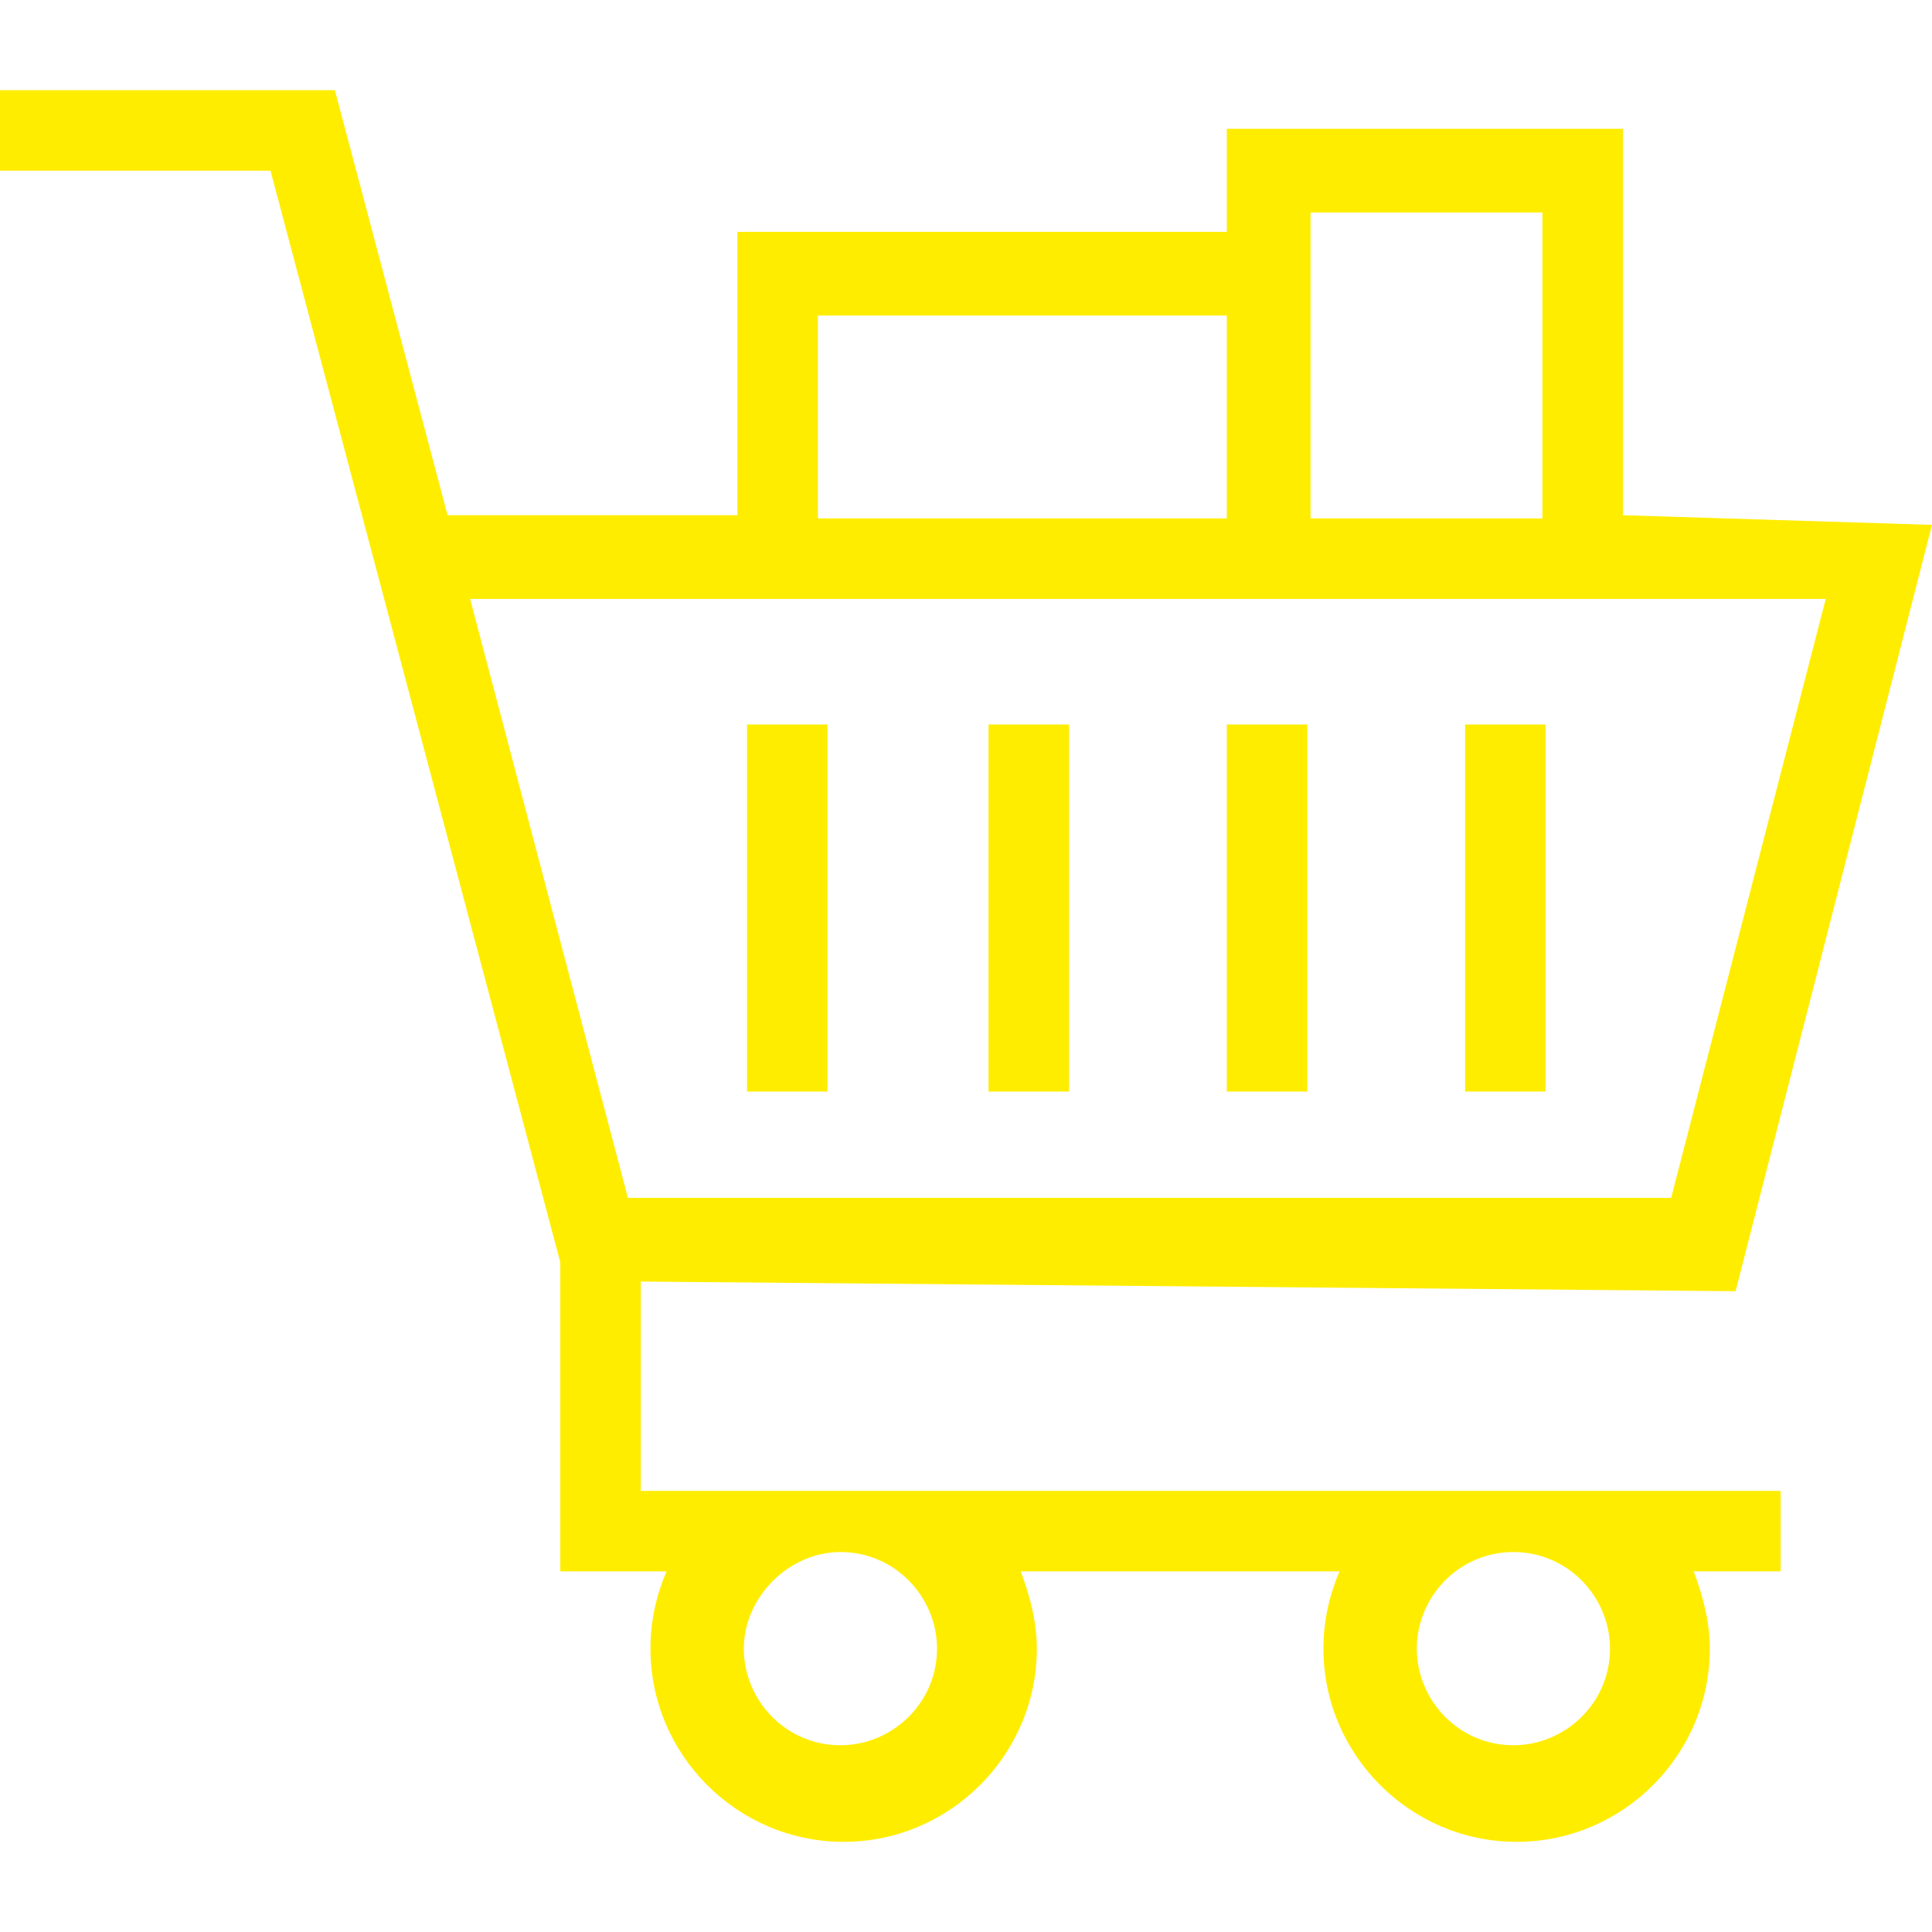 <?xml version="1.0" encoding="utf-8"?>
<!-- Generator: Adobe Illustrator 25.0.0, SVG Export Plug-In . SVG Version: 6.00 Build 0)  -->
<svg version="1.1" id="Layer_1" xmlns="http://www.w3.org/2000/svg" xmlns:xlink="http://www.w3.org/1999/xlink" x="0px" y="0px"
	 viewBox="0 0 60 60" style="enable-background:new 0 0 60 60;" xml:space="preserve">
<style type="text/css">
	.st0{fill:#FFED00;}
	.st1{fill:#1698D8;}
</style>
<g>
	<path class="st0" d="M-107.7-44.7c-7.6,0-13.8,6.2-13.8,13.8s6.2,13.8,13.8,13.8c7.6,0,13.8-6.2,13.8-13.8S-100-44.7-107.7-44.7z
		 M-107.7-20.5c-5.7,0-10.4-4.7-10.4-10.4s4.7-10.4,10.4-10.4c5.7,0,10.4,4.7,10.4,10.4S-101.9-20.5-107.7-20.5z"/>
	<path class="st0" d="M-107.7-36.1c-2.9,0-5.2,2.3-5.2,5.2c0,2.9,2.3,5.2,5.2,5.2c2.9,0,5.2-2.3,5.2-5.2
		C-102.5-33.7-104.8-36.1-107.7-36.1z M-107.7-29.2c-1,0-1.7-0.8-1.7-1.7c0-1,0.8-1.7,1.7-1.7c1,0,1.7,0.8,1.7,1.7
		C-105.9-29.9-106.7-29.2-107.7-29.2z"/>
	<path class="st0" d="M-65.9-35.2v-6.1c0-3.8-3.1-6.9-6.9-6.9h-3.5v-8.6c0-1,0.8-1.7,1.7-1.7V-62c-2.9,0-5.2,2.3-5.2,5.2v8.6h-7.6
		L-91.5-62h2.9v-3.5h-27.6v3.5h3.5v11c-2.9,0.8-5.7,2.1-8,4.1l2.2,2.7c3.1-2.5,7-3.9,11-3.9c9.5,0,17.3,7.8,17.3,17.3v5.2h7.3
		c0.8,4.9,5.1,8.6,10.2,8.6c5.7,0,10.4-4.7,10.4-10.4C-62.5-30.5-63.8-33.3-65.9-35.2z M-96.2-48.2c-3.3-2.2-7.2-3.5-11.4-3.5
		c-0.6,0-1.2,0-1.7,0.1V-62h14.3l4.1,13.8H-96.2z M-83.1-29.2h-3.8v-1.7c0-1.2-0.1-2.3-0.3-3.5h6.6C-81.9-32.9-82.8-31.1-83.1-29.2z
		 M-88.1-37.8c-0.9-2.6-2.3-4.9-4.1-6.9h19.4c1.9,0,3.5,1.6,3.5,3.5v4c-1.1-0.4-2.2-0.6-3.5-0.6H-88.1z M-72.9-20.5
		c-3.8,0-6.9-3.1-6.9-6.9s3.1-6.9,6.9-6.9c3.8,0,6.9,3.1,6.9,6.9S-69-20.5-72.9-20.5z"/>
	<circle class="st0" cx="-72.9" cy="-27.4" r="1.7"/>
</g>
<g>
	<path class="st0" d="M19.9,39.8l34,0.3L60,16.3l-9.6-0.3V4H38.1v3.2H22.9v8.8l-9,0L10.4,2.8L0,2.8v2.5h8.4l9,33.9v9.6h3.3
		c-0.3,0.7-0.5,1.5-0.5,2.4c0,3.3,2.7,6,6,6c3.3,0,6-2.7,6-6c0-0.8-0.2-1.6-0.5-2.4h9.9c-0.3,0.7-0.5,1.5-0.5,2.4c0,3.3,2.7,6,6,6
		c3.3,0,6-2.7,6-6c0-0.8-0.2-1.6-0.5-2.4h2.7v-2.5H19.9V39.8z M47,48.2c1.7,0,3,1.4,3,3c0,1.7-1.4,3-3,3c-1.7,0-3-1.4-3-3
		C44,49.6,45.3,48.2,47,48.2z M26.1,48.2c1.7,0,3,1.4,3,3c0,1.7-1.4,3-3,3c-1.7,0-3-1.4-3-3C23.1,49.6,24.5,48.2,26.1,48.2z
		 M40.7,6.6h7.2v9.5h-7.2V6.6z M25.4,9.8h12.7v6.3H25.4V9.8z M14.6,18.6h42.1l-4.8,18.6H19.5L14.6,18.6z"/>
	<rect x="23.2" y="22.5" class="st0" width="2.5" height="11.4"/>
	<rect x="30.7" y="22.5" class="st0" width="2.5" height="11.4"/>
	<rect x="38.1" y="22.5" class="st0" width="2.5" height="11.4"/>
	<rect x="45.5" y="22.5" class="st0" width="2.5" height="11.4"/>
</g>
<rect x="-5" y="41.8" transform="matrix(1 -8.802521e-03 8.802521e-03 1 -0.396 -3.180530e-02)" class="st1" width="2.5" height="6.3"/>
</svg>
